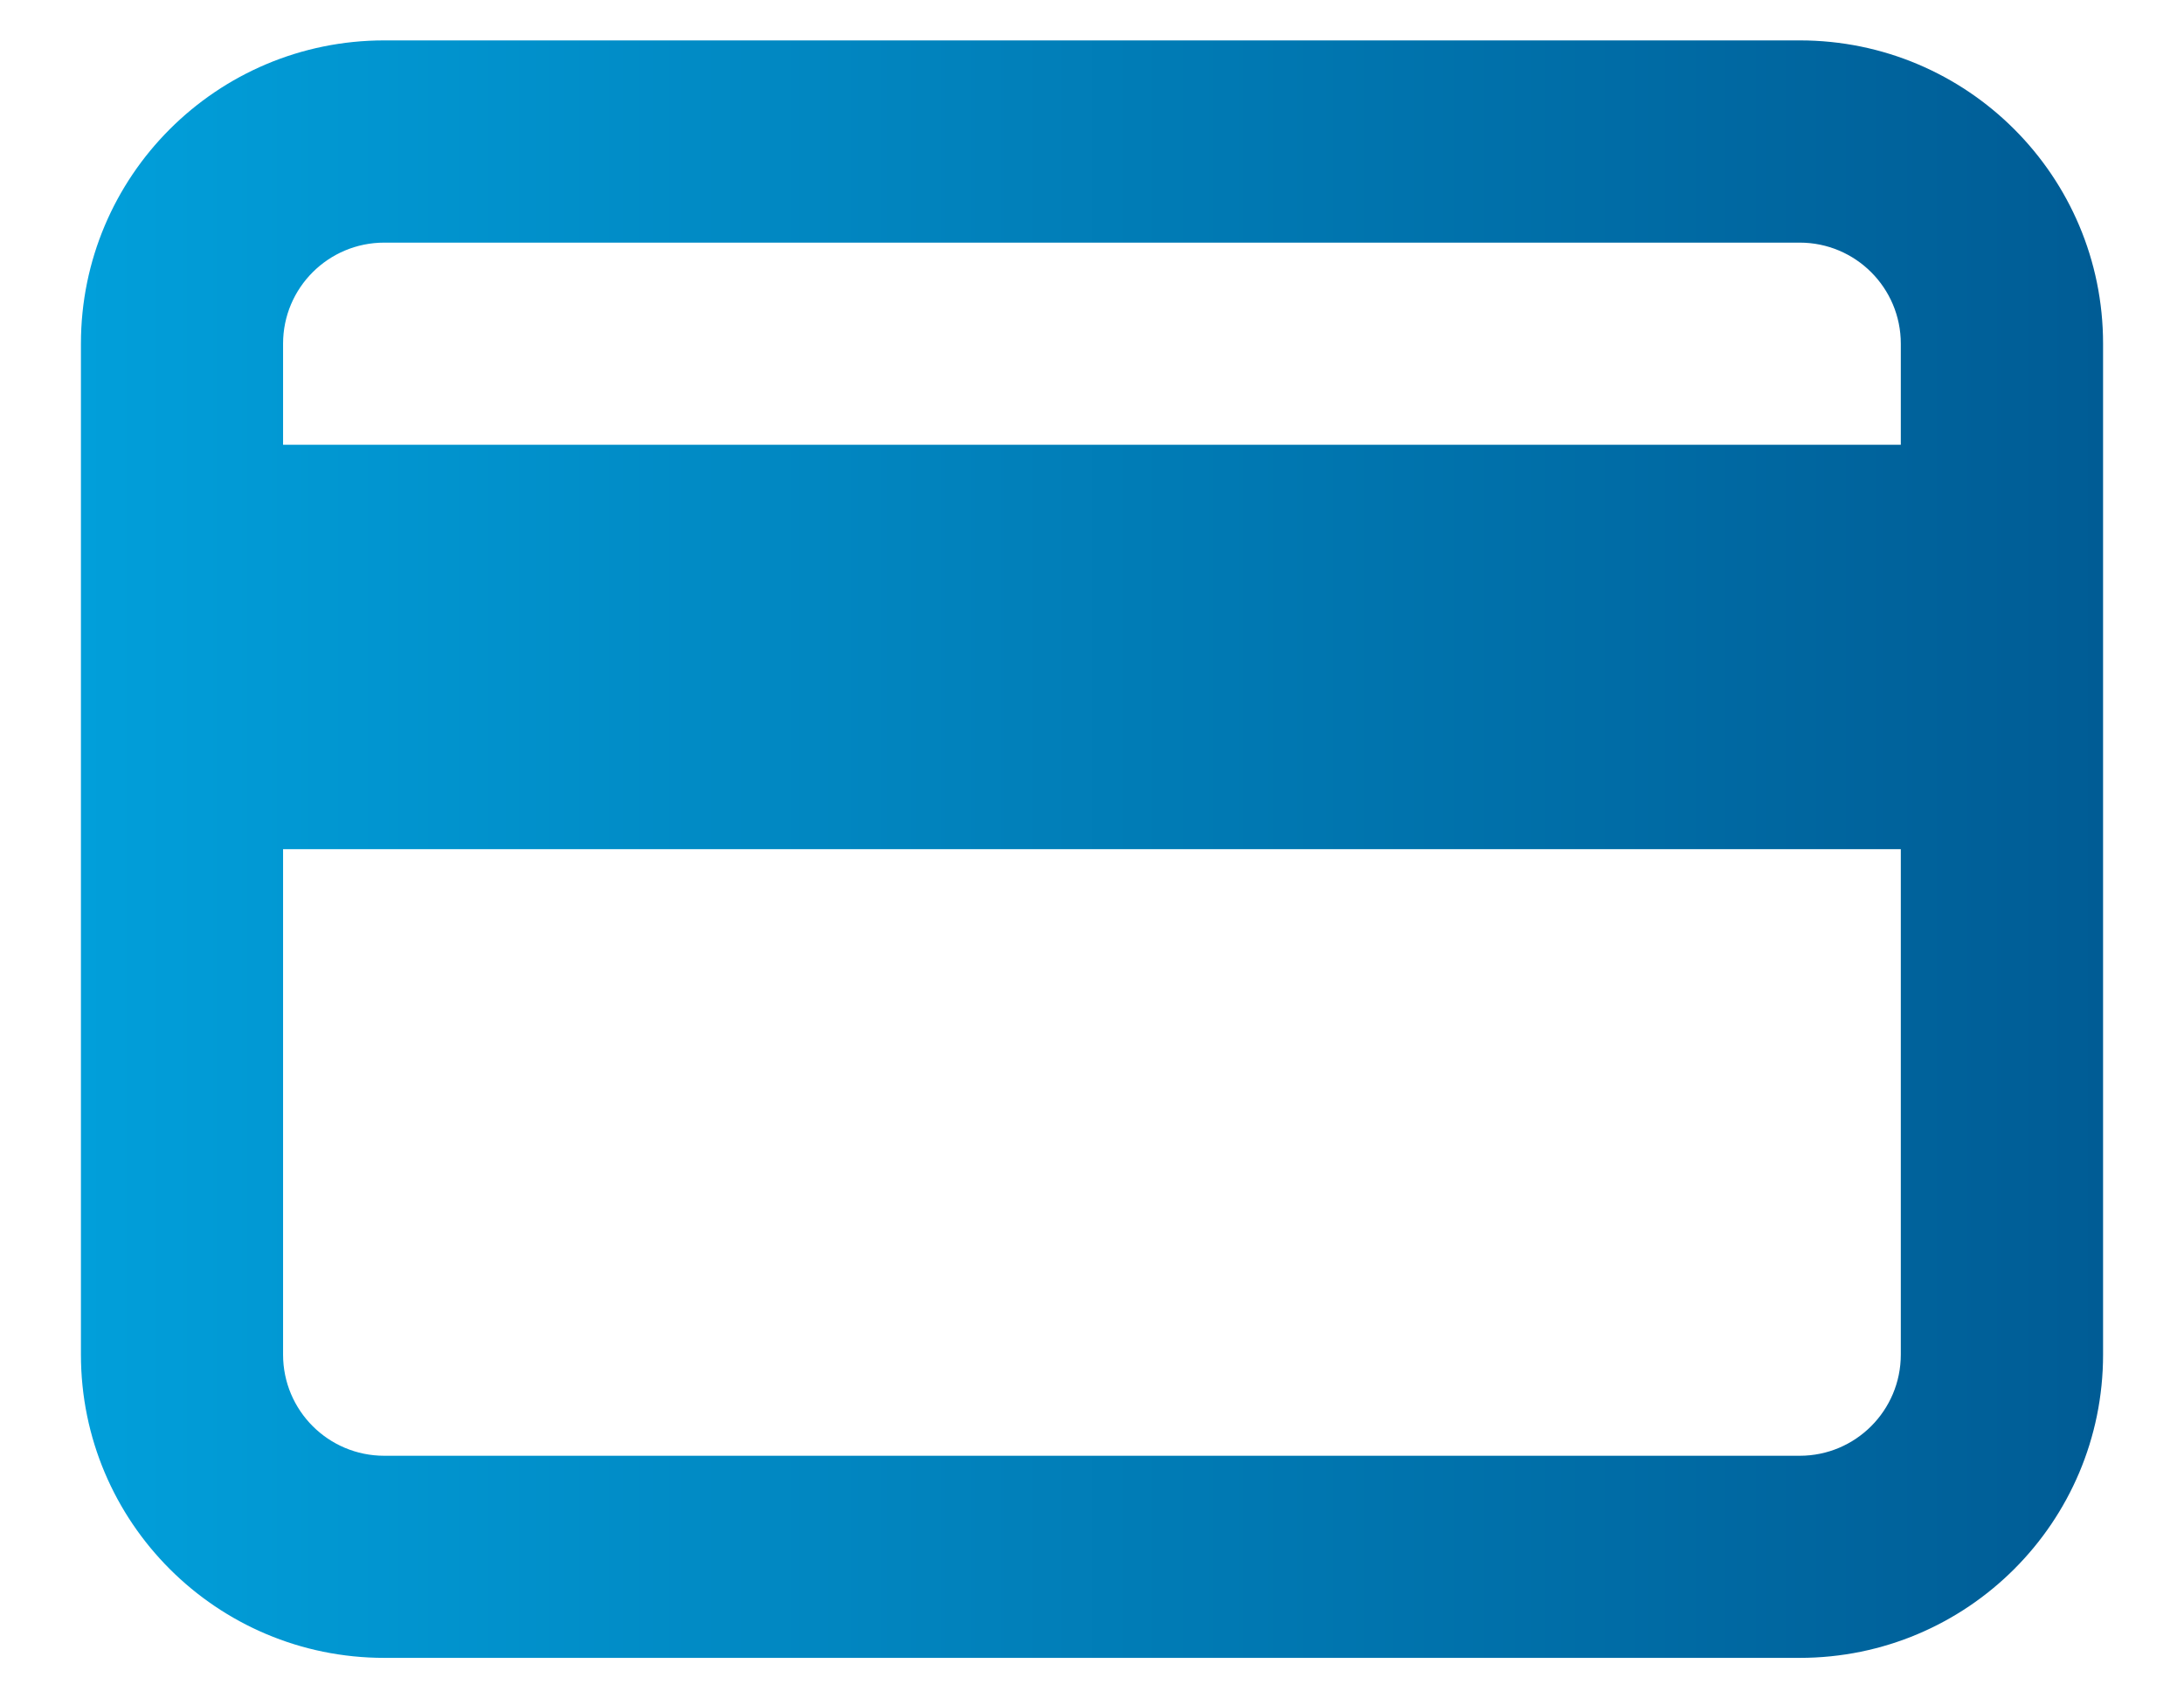 <svg width="18" height="14" viewBox="0 0 18 14" fill="none" xmlns="http://www.w3.org/2000/svg">
<path fill-rule="evenodd" clip-rule="evenodd" d="M14.833 0.333C16.214 0.333 17.333 1.452 17.333 2.833V11.166C17.333 12.547 16.214 13.666 14.833 13.666H3.167C1.786 13.666 0.667 12.547 0.667 11.166V2.833C0.667 1.452 1.786 0.333 3.167 0.333H14.833ZM2.333 7V11.166C2.333 11.627 2.706 12 3.167 12H14.833C15.293 12 15.666 11.627 15.666 11.166V7H2.333ZM2.333 3.666H15.666V2.833C15.666 2.373 15.293 2 14.833 2H3.167C2.706 2 2.333 2.373 2.333 2.833V3.666Z" fill="url(#paint0_linear)"/>
<defs>
<linearGradient id="paint0_linear" x1="17.333" y1="7" x2="0.667" y2="7" gradientUnits="userSpaceOnUse">
<stop stop-color="#005C95"/>
<stop offset="1" stop-color="#019FDA"/>
</linearGradient>
</defs>
</svg>
